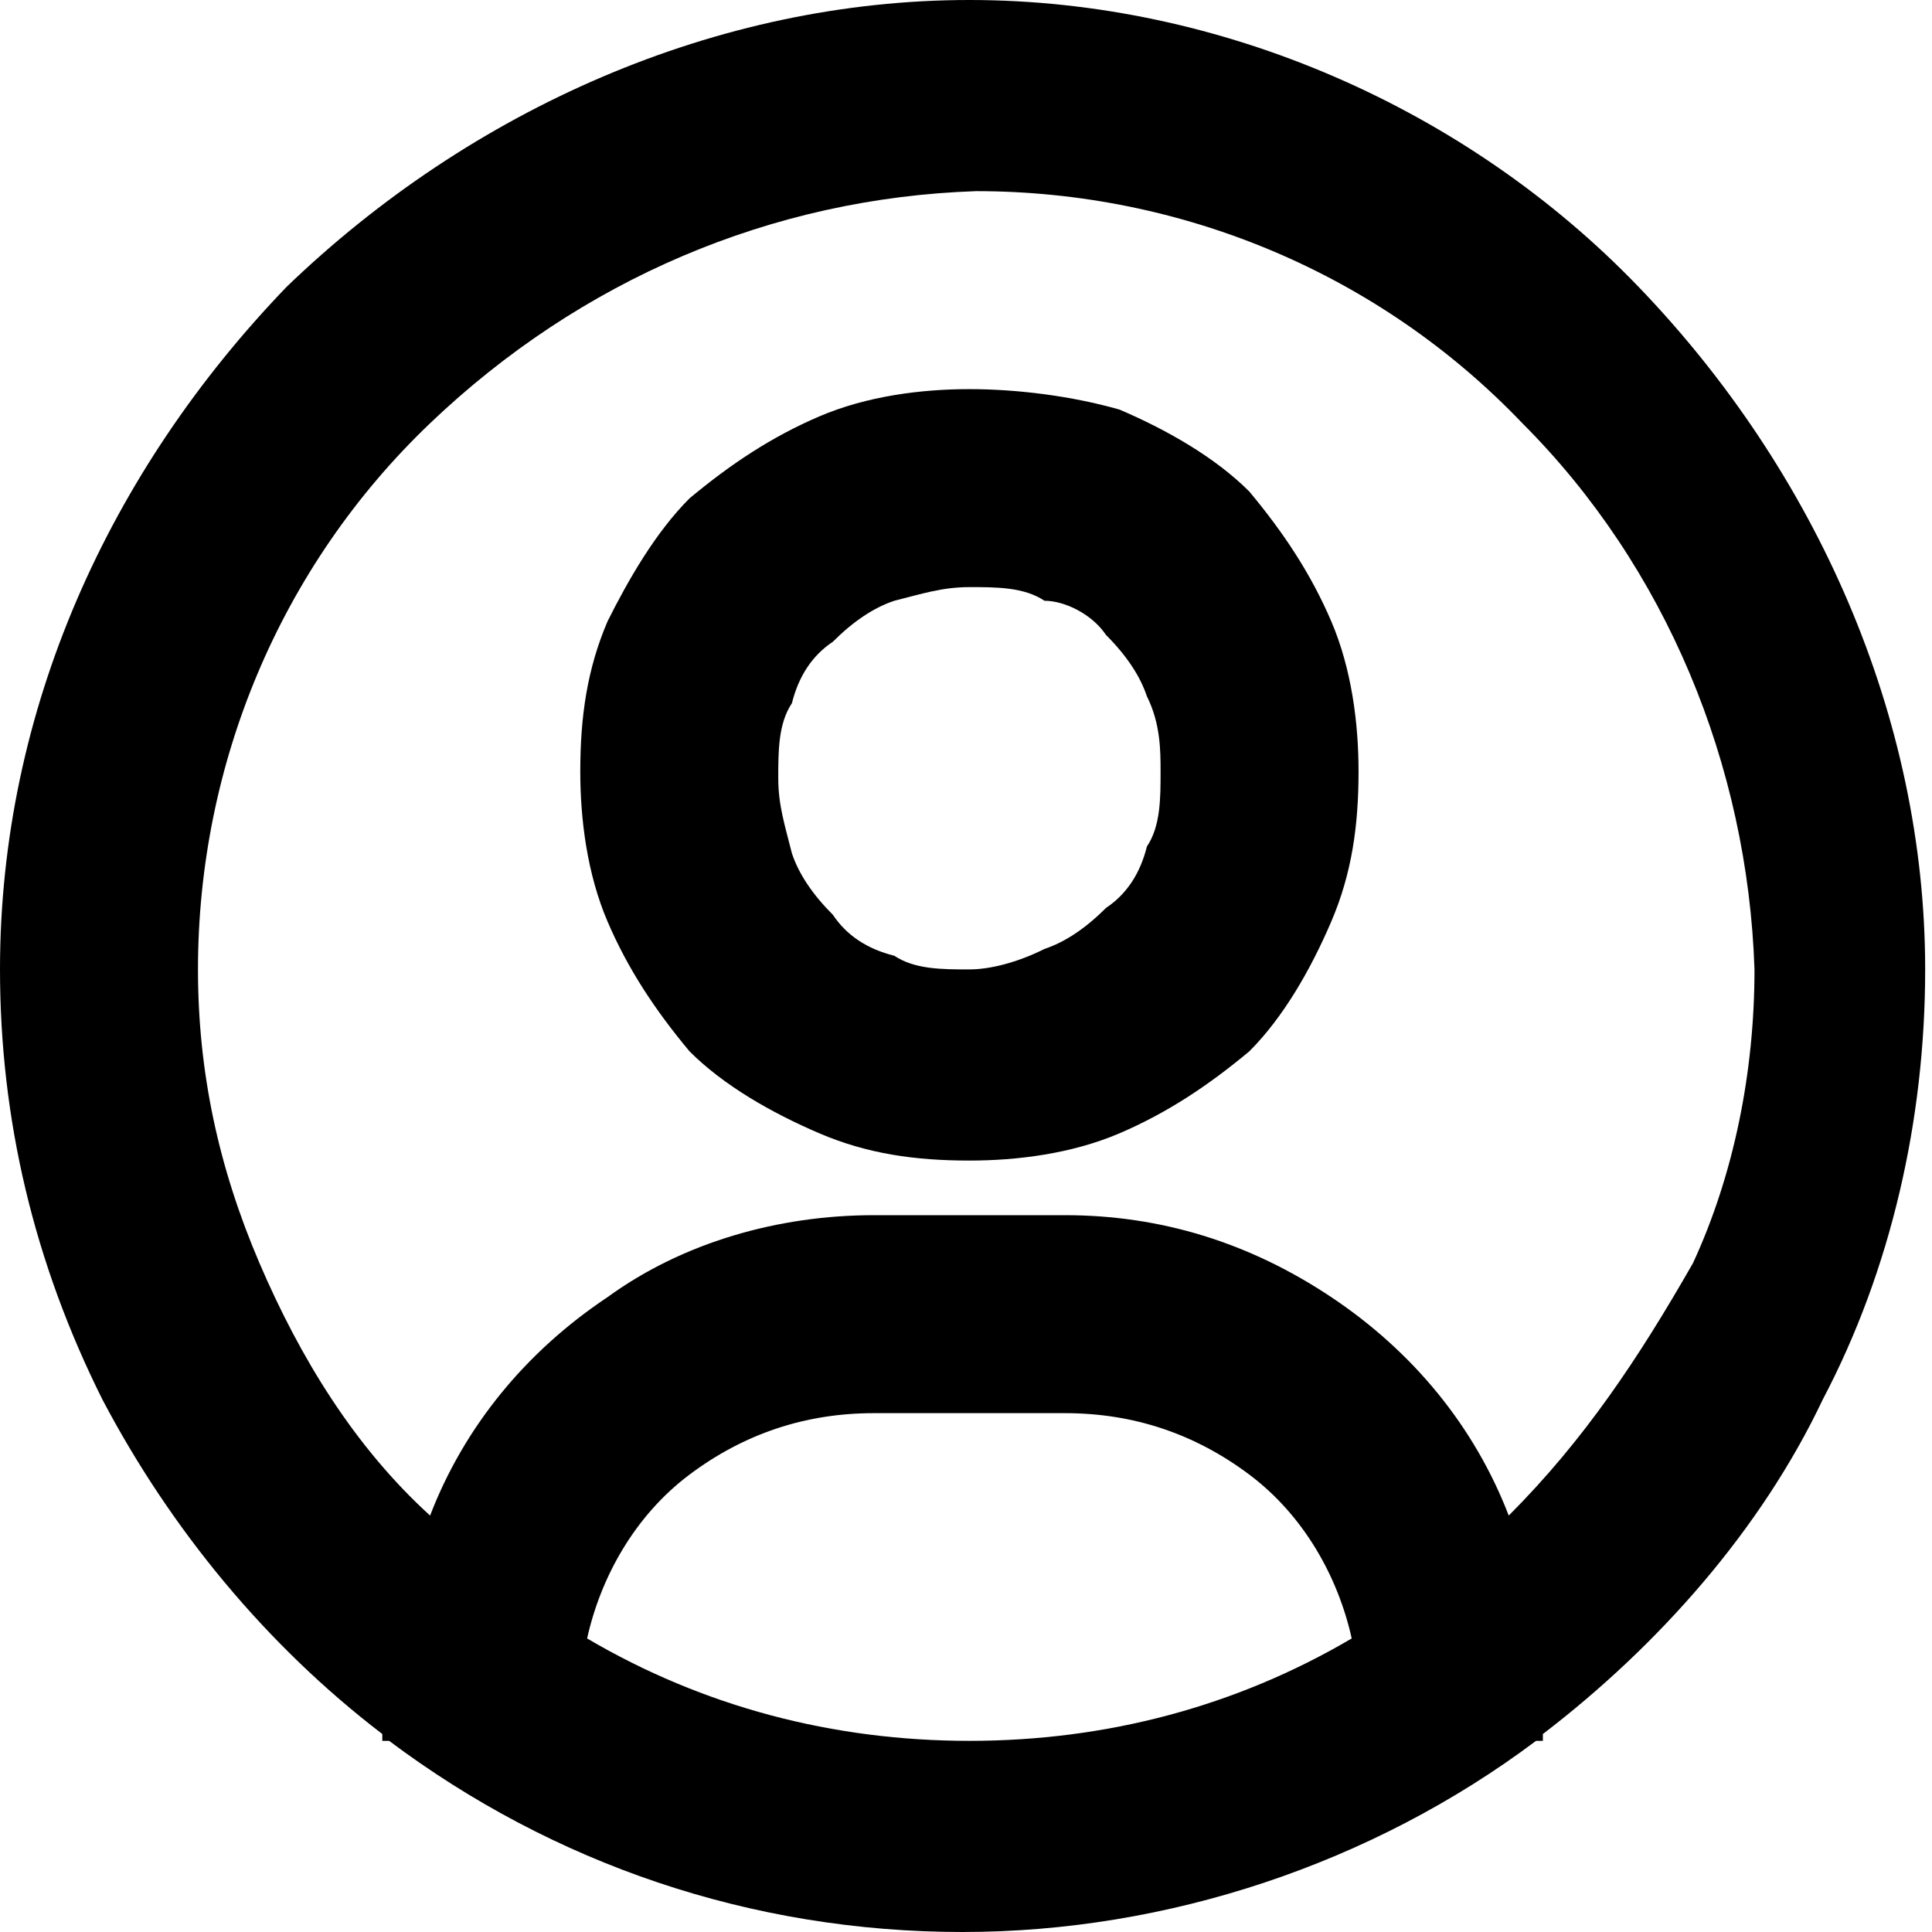 <?xml version="1.0" encoding="utf-8"?>
<!-- Generator: Adobe Illustrator 27.0.0, SVG Export Plug-In . SVG Version: 6.00 Build 0)  -->
<svg version="1.1" id="Layer_1" xmlns="http://www.w3.org/2000/svg" xmlns:xlink="http://www.w3.org/1999/xlink" x="0px" y="0px"
	 viewBox="0 0 28.3 28.3" style="enable-background:new 0 0 28.3 28.3;" xml:space="preserve">
<path d="M14.2,0c-3.7,0-7.3,1.6-10,4.2C1.6,6.9,0,10.4,0,14.2c0,2.2,0.5,4.3,1.5,6.3c1,1.9,2.4,3.6,4.1,4.9v0.1h0.1
	c2.4,1.8,5.3,2.8,8.4,2.8c3,0,6-1,8.4-2.8h0.1v-0.1c1.7-1.3,3.2-3,4.1-4.9c1-1.9,1.5-4.1,1.5-6.3c0-3.7-1.6-7.3-4.2-10
	C21.5,1.6,17.9,0,14.2,0z M8.6,24c0.2-0.9,0.7-1.8,1.5-2.4c0.8-0.6,1.7-0.9,2.7-0.9h2.8c1,0,1.9,0.3,2.7,0.9
	c0.8,0.6,1.3,1.5,1.5,2.4c-1.7,1-3.6,1.5-5.6,1.5C12.2,25.5,10.3,25,8.6,24z M22.1,22.2c-0.5-1.3-1.4-2.4-2.6-3.2
	c-1.2-0.8-2.5-1.2-3.9-1.2h-2.8c-1.4,0-2.8,0.4-3.9,1.2c-1.2,0.8-2.1,1.9-2.6,3.2c-1.1-1-1.9-2.3-2.5-3.7c-0.6-1.4-0.9-2.8-0.9-4.3
	c0-3,1.2-5.9,3.4-8s5-3.3,8-3.4c3,0,5.9,1.2,8,3.4c2.1,2.1,3.3,5,3.4,8c0,1.5-0.3,3-0.9,4.3C24,19.9,23.2,21.1,22.1,22.2z M14.2,5.7
	c-0.7,0-1.5,0.1-2.2,0.4c-0.7,0.3-1.3,0.7-1.9,1.2C9.6,7.8,9.2,8.5,8.9,9.1c-0.3,0.7-0.4,1.4-0.4,2.2c0,0.7,0.1,1.5,0.4,2.2
	c0.3,0.7,0.7,1.3,1.2,1.9c0.5,0.5,1.2,0.9,1.9,1.2c0.7,0.3,1.4,0.4,2.2,0.4c0.7,0,1.5-0.1,2.2-0.4c0.7-0.3,1.3-0.7,1.9-1.2
	c0.5-0.5,0.9-1.2,1.2-1.9c0.3-0.7,0.4-1.4,0.4-2.2c0-0.7-0.1-1.5-0.4-2.2c-0.3-0.7-0.7-1.3-1.2-1.9c-0.5-0.5-1.2-0.9-1.9-1.2
	C15.7,5.8,14.9,5.7,14.2,5.7z M14.2,14.2c-0.4,0-0.8,0-1.1-0.2c-0.4-0.1-0.7-0.3-0.9-0.6c-0.3-0.3-0.5-0.6-0.6-0.9
	c-0.1-0.4-0.2-0.7-0.2-1.1c0-0.4,0-0.8,0.2-1.1c0.1-0.4,0.3-0.7,0.6-0.9c0.3-0.3,0.6-0.5,0.9-0.6c0.4-0.1,0.7-0.2,1.1-0.2
	c0.4,0,0.8,0,1.1,0.2C15.6,8.8,16,9,16.2,9.3c0.3,0.3,0.5,0.6,0.6,0.9C17,10.6,17,11,17,11.3c0,0.4,0,0.8-0.2,1.1
	c-0.1,0.4-0.3,0.7-0.6,0.9c-0.3,0.3-0.6,0.5-0.9,0.6C14.9,14.1,14.5,14.2,14.2,14.2z"/>
</svg>

